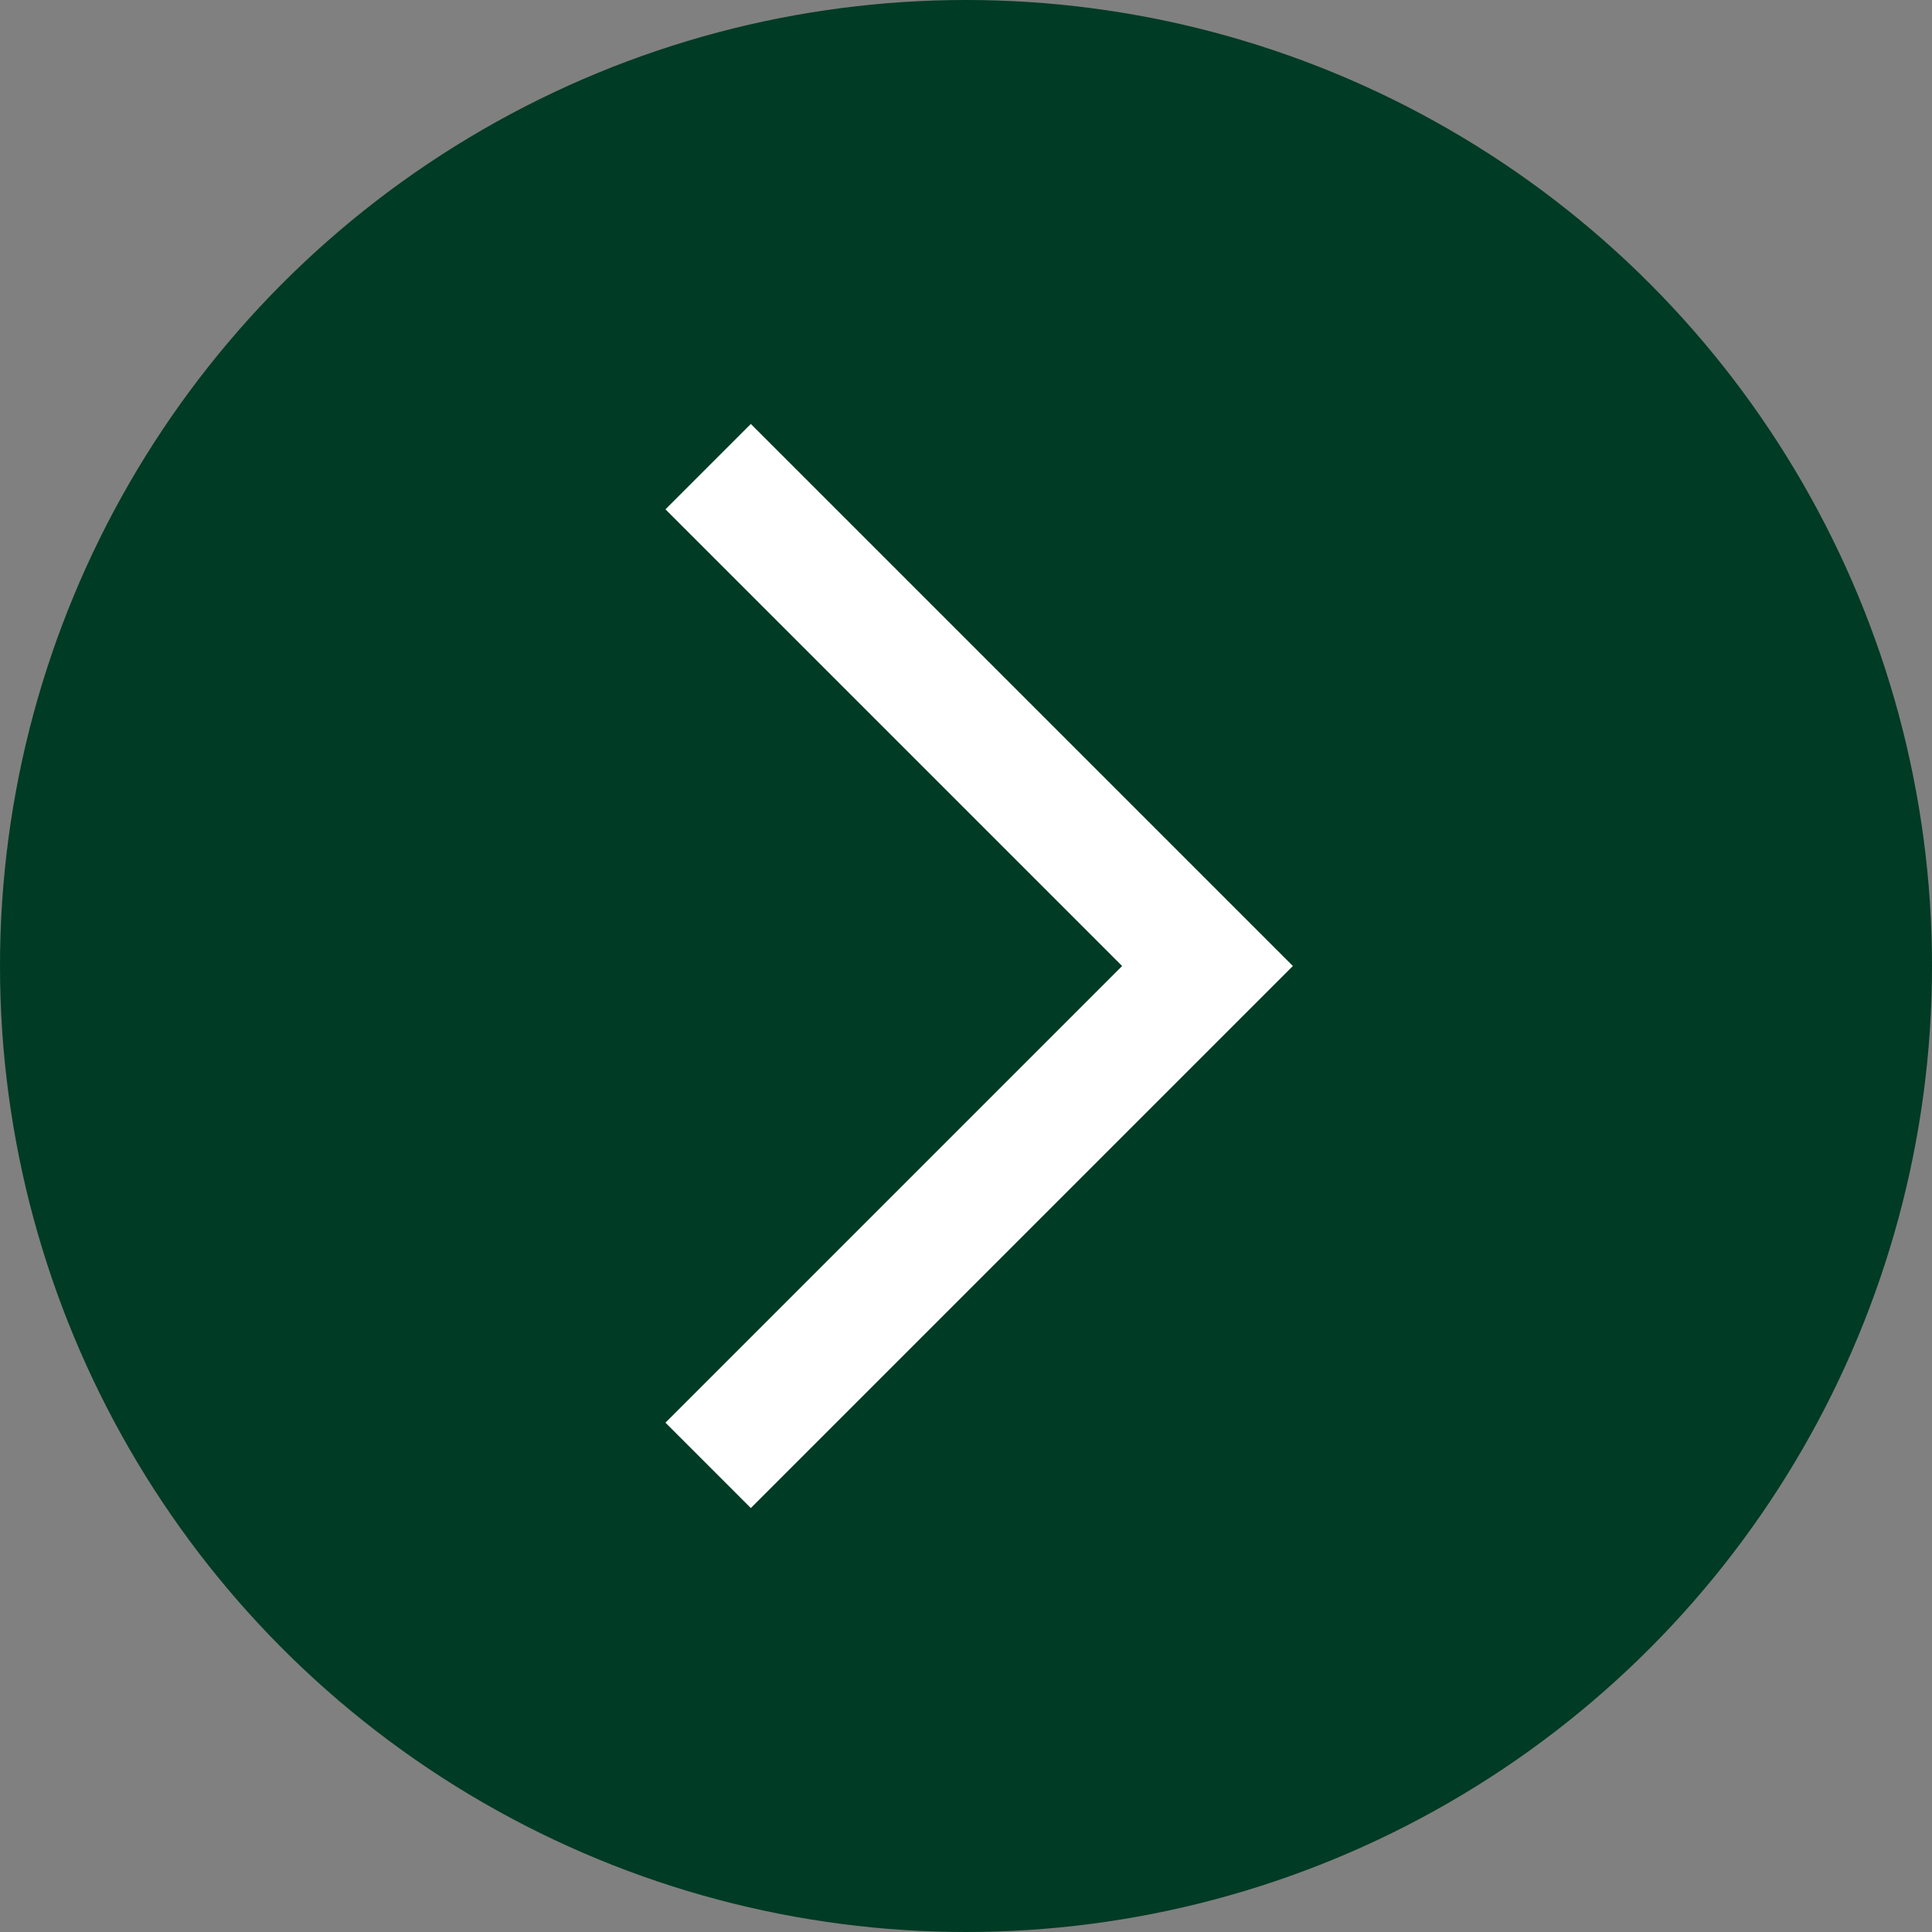 <svg id="Gruppe_24932" data-name="Gruppe 24932" xmlns="http://www.w3.org/2000/svg" width="32" height="32" viewBox="0 0 32 32">
  <rect x="0" y="0" width="32" height="32" fill="#808080" stroke="none"/>
  <circle id="Ellipse_88" data-name="Ellipse 88" cx="16" cy="16" r="16" fill="#003b25"/>
  <g id="Gruppe_24922" data-name="Gruppe 24922" transform="translate(11.729 7.729)">
    <path id="Pfad_39" data-name="Pfad 39" d="M0,0,8.271,8.271,0,16.542" fill="none" stroke="#fff" stroke-width="2"/>
  </g>
</svg>
